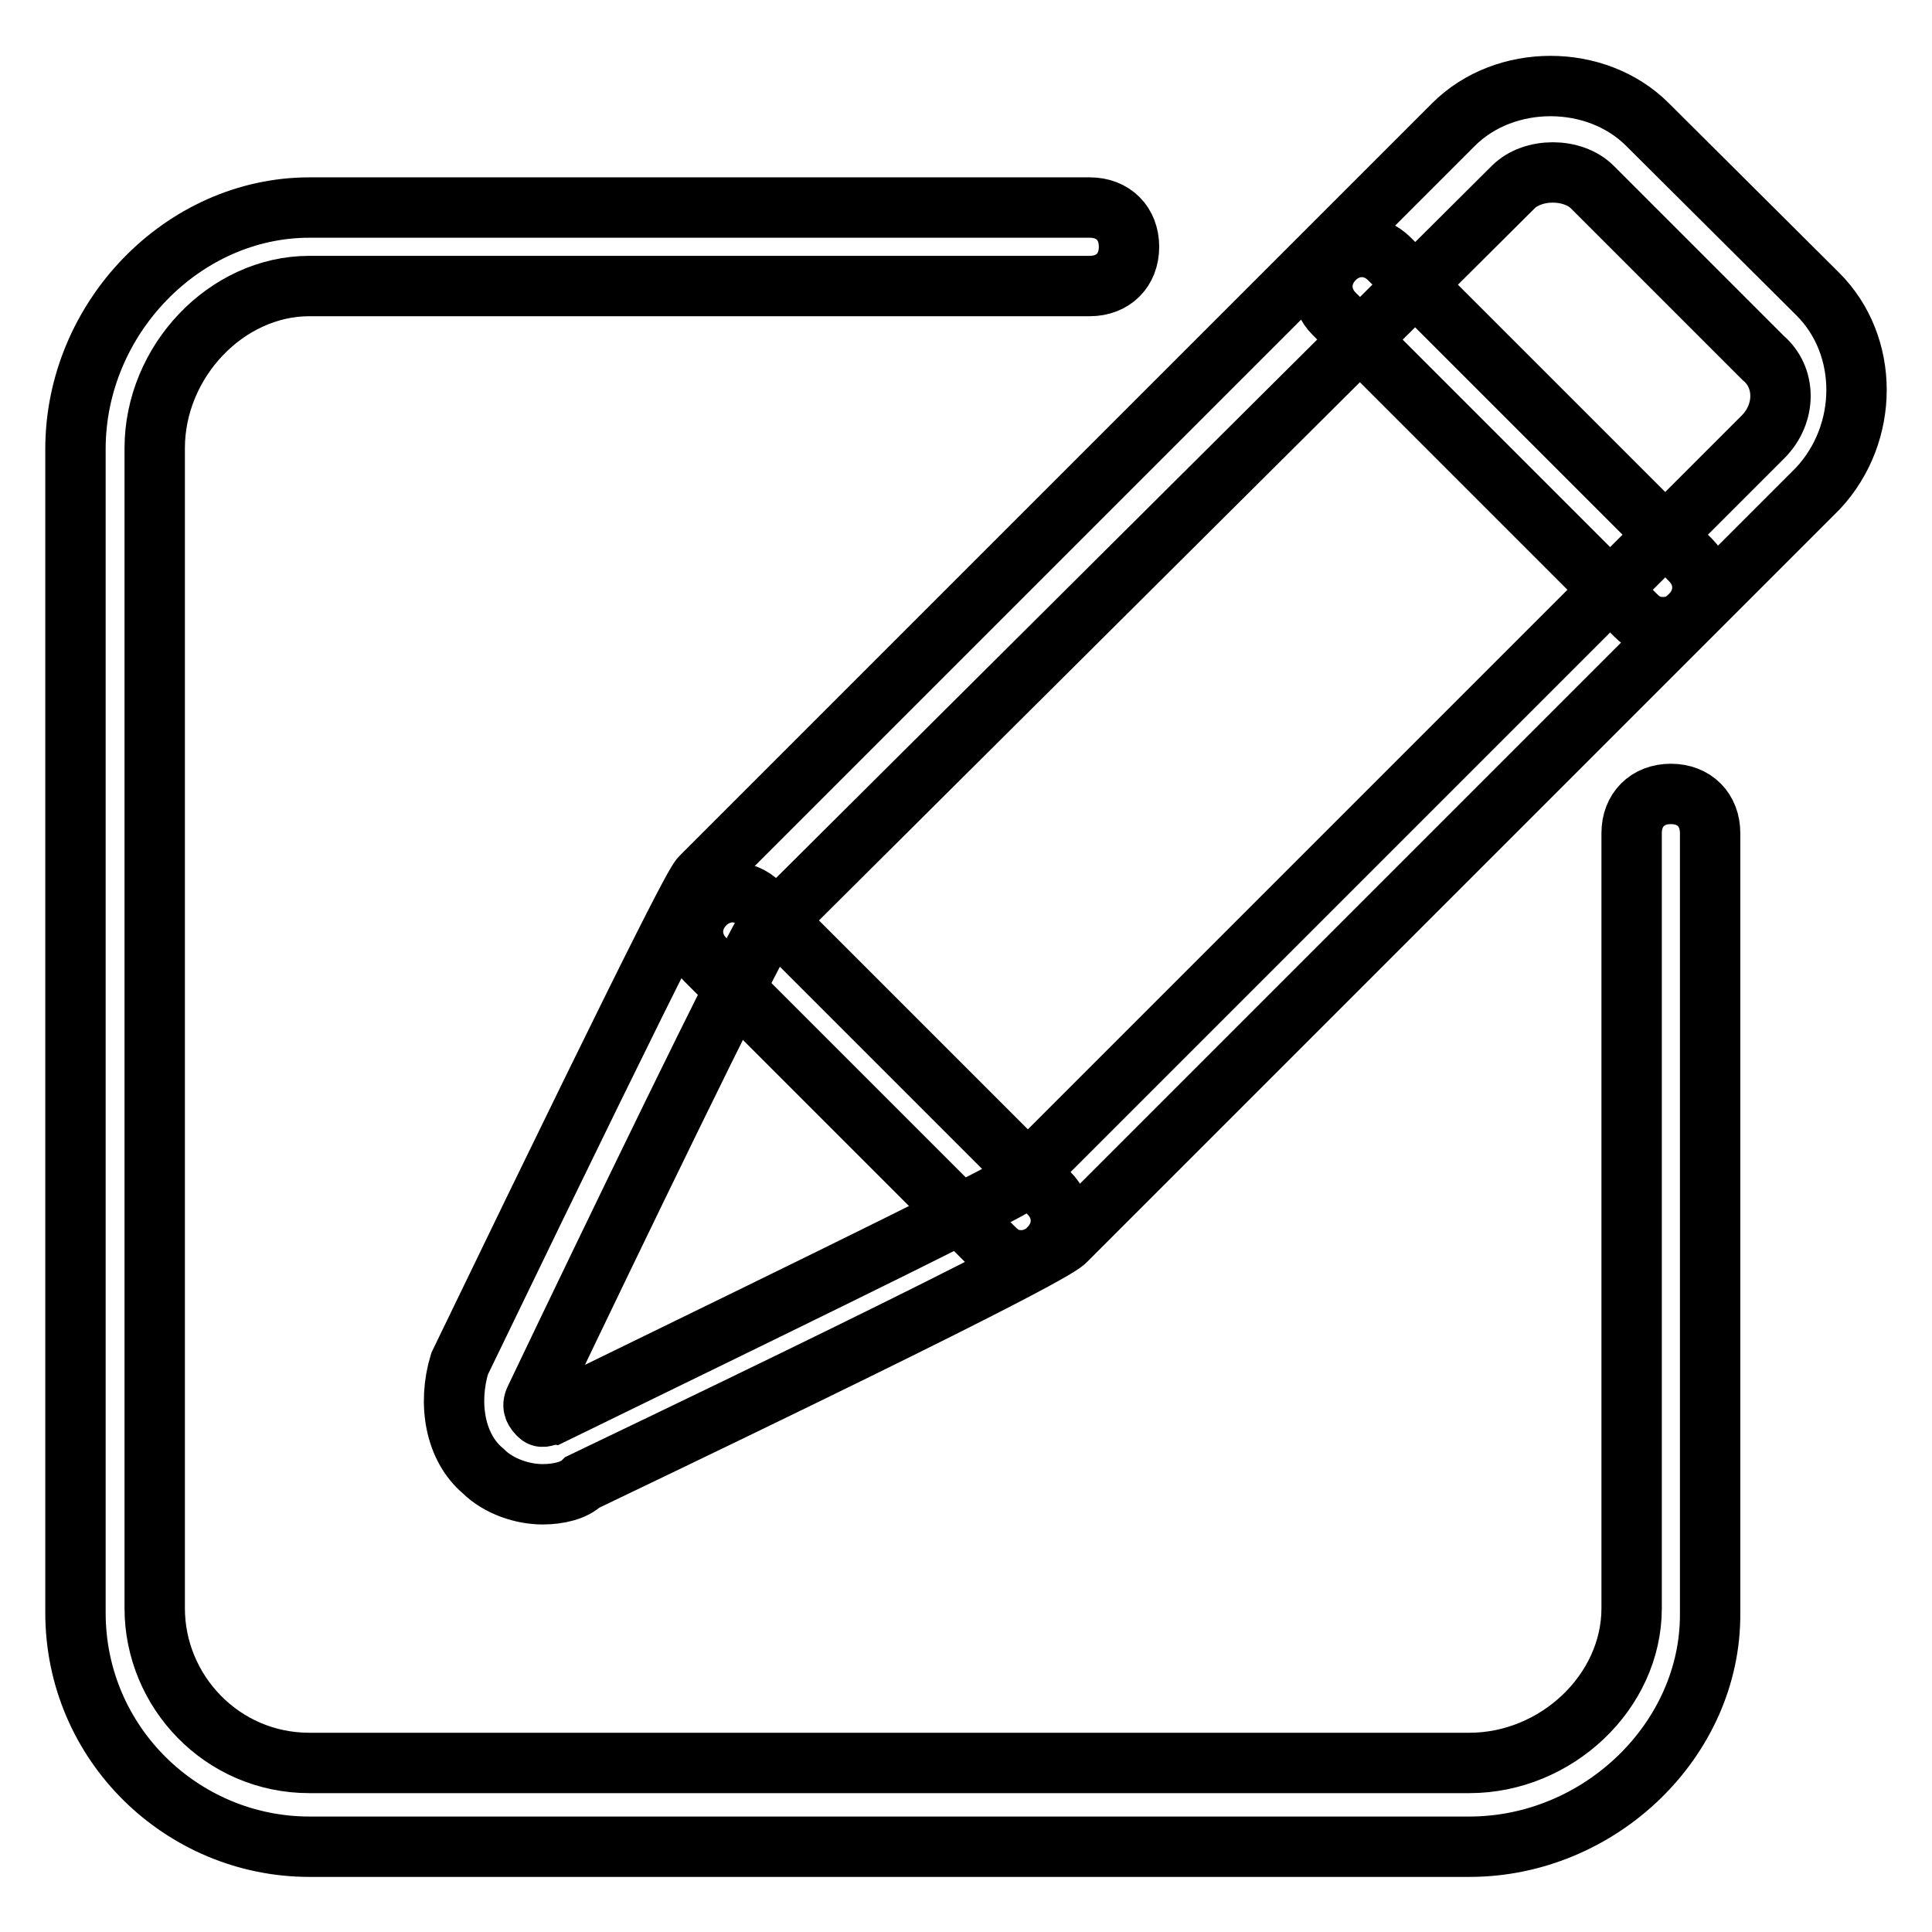 <?xml version="1.0" encoding="utf-8"?>
<!-- Svg Vector Icons : http://www.onlinewebfonts.com/icon -->
<!DOCTYPE svg PUBLIC "-//W3C//DTD SVG 1.1//EN" "http://www.w3.org/Graphics/SVG/1.1/DTD/svg11.dtd">
<svg version="1.1" xmlns="http://www.w3.org/2000/svg" xmlns:xlink="http://www.w3.org/1999/xlink" x="0px" y="0px" viewBox="0 0 256 256" enable-background="new 0 0 256 256" xml:space="preserve">
<g> <path stroke-width="8" fill-opacity="0" stroke="#000000"  d="M194.7,244.7H41c-16.8,0-31-13.6-31-31V59.5c0-17.3,14.2-32,31-32h103.4c3.1,0,5.2,2.1,5.2,5.2 c0,3.1-2.1,5.2-5.2,5.2H41c-11,0-20.5,10-20.5,21.5v153.7c0,11,8.9,20.5,20.5,20.5h153.7c11.5,0,21.5-9.4,21.5-20.5V110.4 c0-3.1,2.1-5.2,5.2-5.2c3.1,0,5.2,2.1,5.2,5.2v103.4C226.7,230.5,212,244.7,194.7,244.7z"/> <path stroke-width="8" fill-opacity="0" stroke="#000000"  d="M71.9,198c-2.6,0-5.8-1-7.9-3.1c-3.7-3.1-4.7-8.9-3.1-14.2c29.9-61.9,31.5-64,32-64.5l99.7-99.7 c6.8-6.8,18.9-6.8,25.7,0L240.9,39c6.8,6.8,6.8,18.4,0,25.7l-99.7,99.7c-0.5,0.5-2.6,2.6-64,32C76.1,197.5,74,198,71.9,198 L71.9,198z M101.3,123.5c-2.6,4.2-19.9,39.9-30.4,61.9c-0.5,1,0,1.6,0.5,2.1c0.5,0.5,1,0,1.6,0c21.5-10.5,57.2-27.8,61.4-30.4 l99.2-99.2c3.1-3.1,3.1-7.9,0-10.5L211,24.8c-2.6-2.6-7.9-2.6-10.5,0L101.3,123.5z"/> <path stroke-width="8" fill-opacity="0" stroke="#000000"  d="M220.4,83.1c-1.6,0-2.6-0.5-3.7-1.6l-39.9-39.9c-2.1-2.1-2.1-5.2,0-7.3c2.1-2.1,5.2-2.1,7.3,0l39.9,39.9 c2.1,2.1,2.1,5.2,0,7.3C223,82.5,222,83.1,220.4,83.1L220.4,83.1z M135.4,167c-1.6,0-2.6-0.5-3.7-1.6l-38.3-38.3 c-2.1-2.1-2.1-5.2,0-7.3c2.1-2.1,5.2-2.1,7.3,0l38.3,38.3c2.1,2.1,2.1,5.2,0,7.3C138,166.5,136.5,167,135.4,167L135.4,167z"/></g>
</svg>